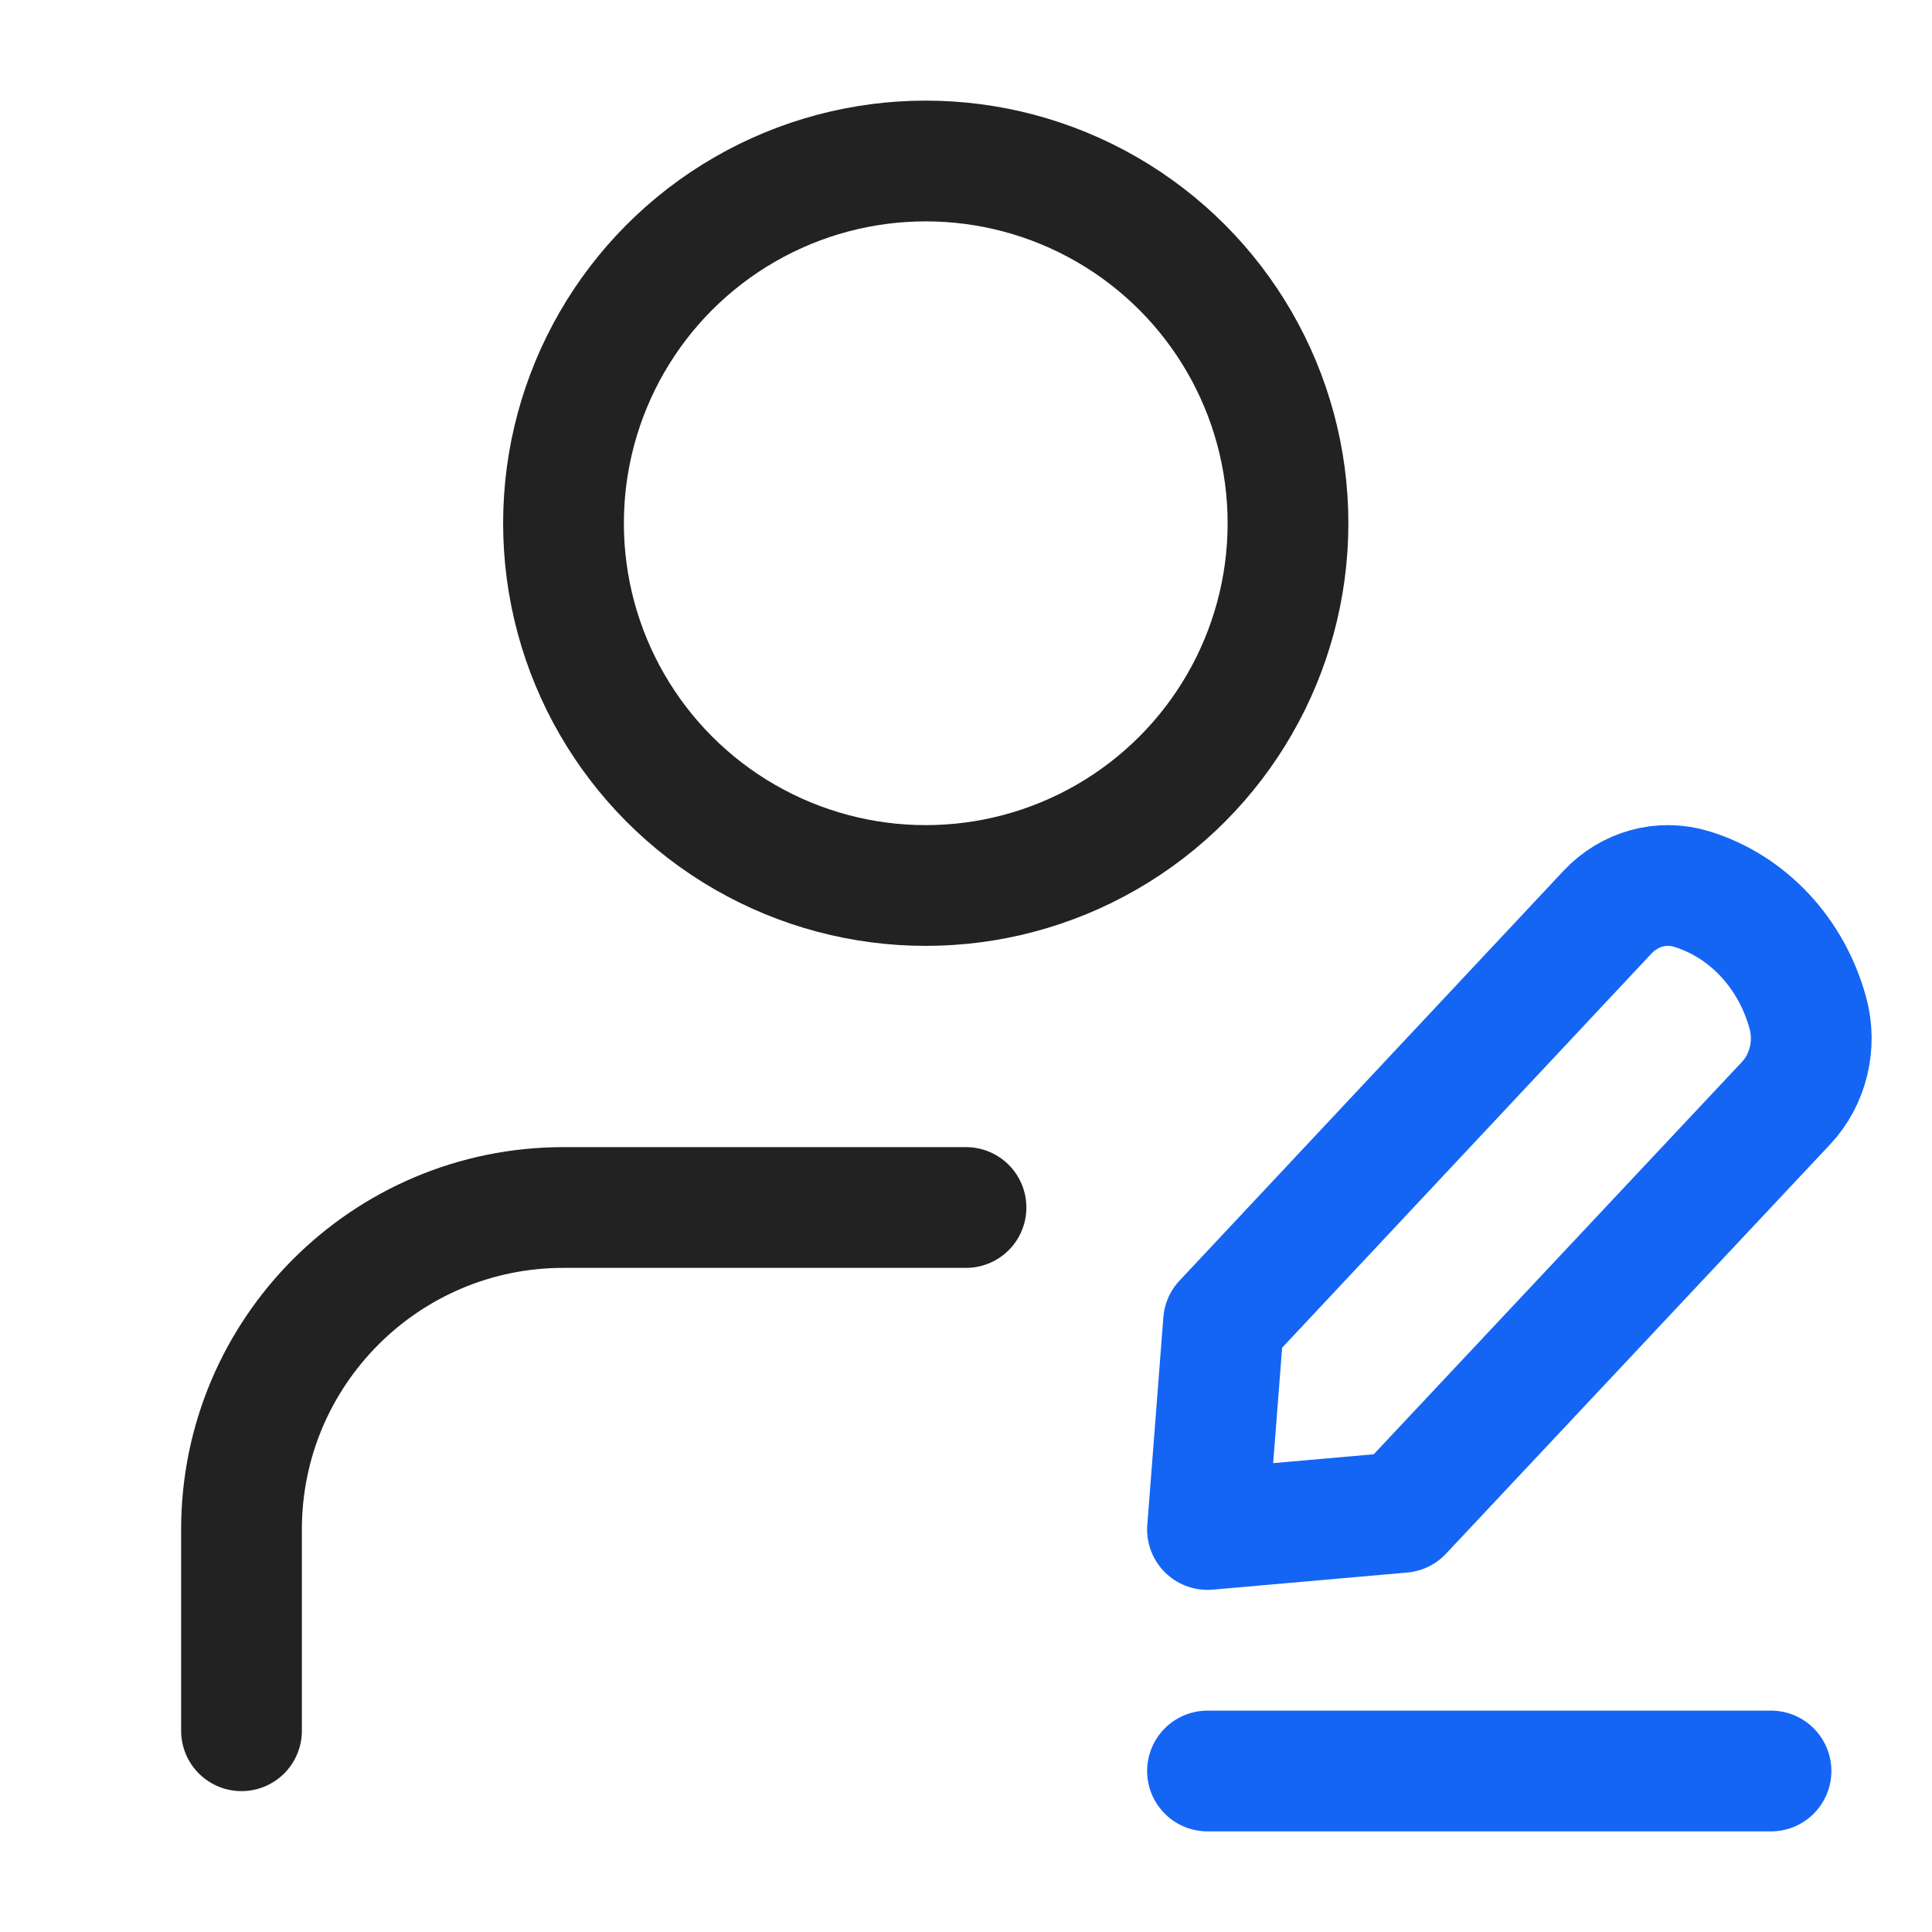 <svg width="48" height="48" viewBox="0 0 48 48" fill="none" xmlns="http://www.w3.org/2000/svg">
<path d="M34.832 37.575L30 38L30.399 32.843L39.935 22.666C40.483 22.081 41.281 21.86 42.028 22.088C43.423 22.514 44.512 23.683 44.917 25.172C45.131 25.962 44.924 26.82 44.376 27.405L34.832 37.575Z" stroke="#1465F4" stroke-width="3" stroke-miterlimit="10" stroke-linecap="round" stroke-linejoin="round"/>
<path d="M30 44L44 44" stroke="#1465F4" stroke-width="3" stroke-miterlimit="10" stroke-linecap="round" stroke-linejoin="round"/>
<circle cx="23" cy="13" r="9" stroke="#222222" stroke-width="3"/>
<path d="M24 30H14C9.582 30 6 33.582 6 38V43" stroke="#222222" stroke-width="3" stroke-linecap="round"/>
</svg>
